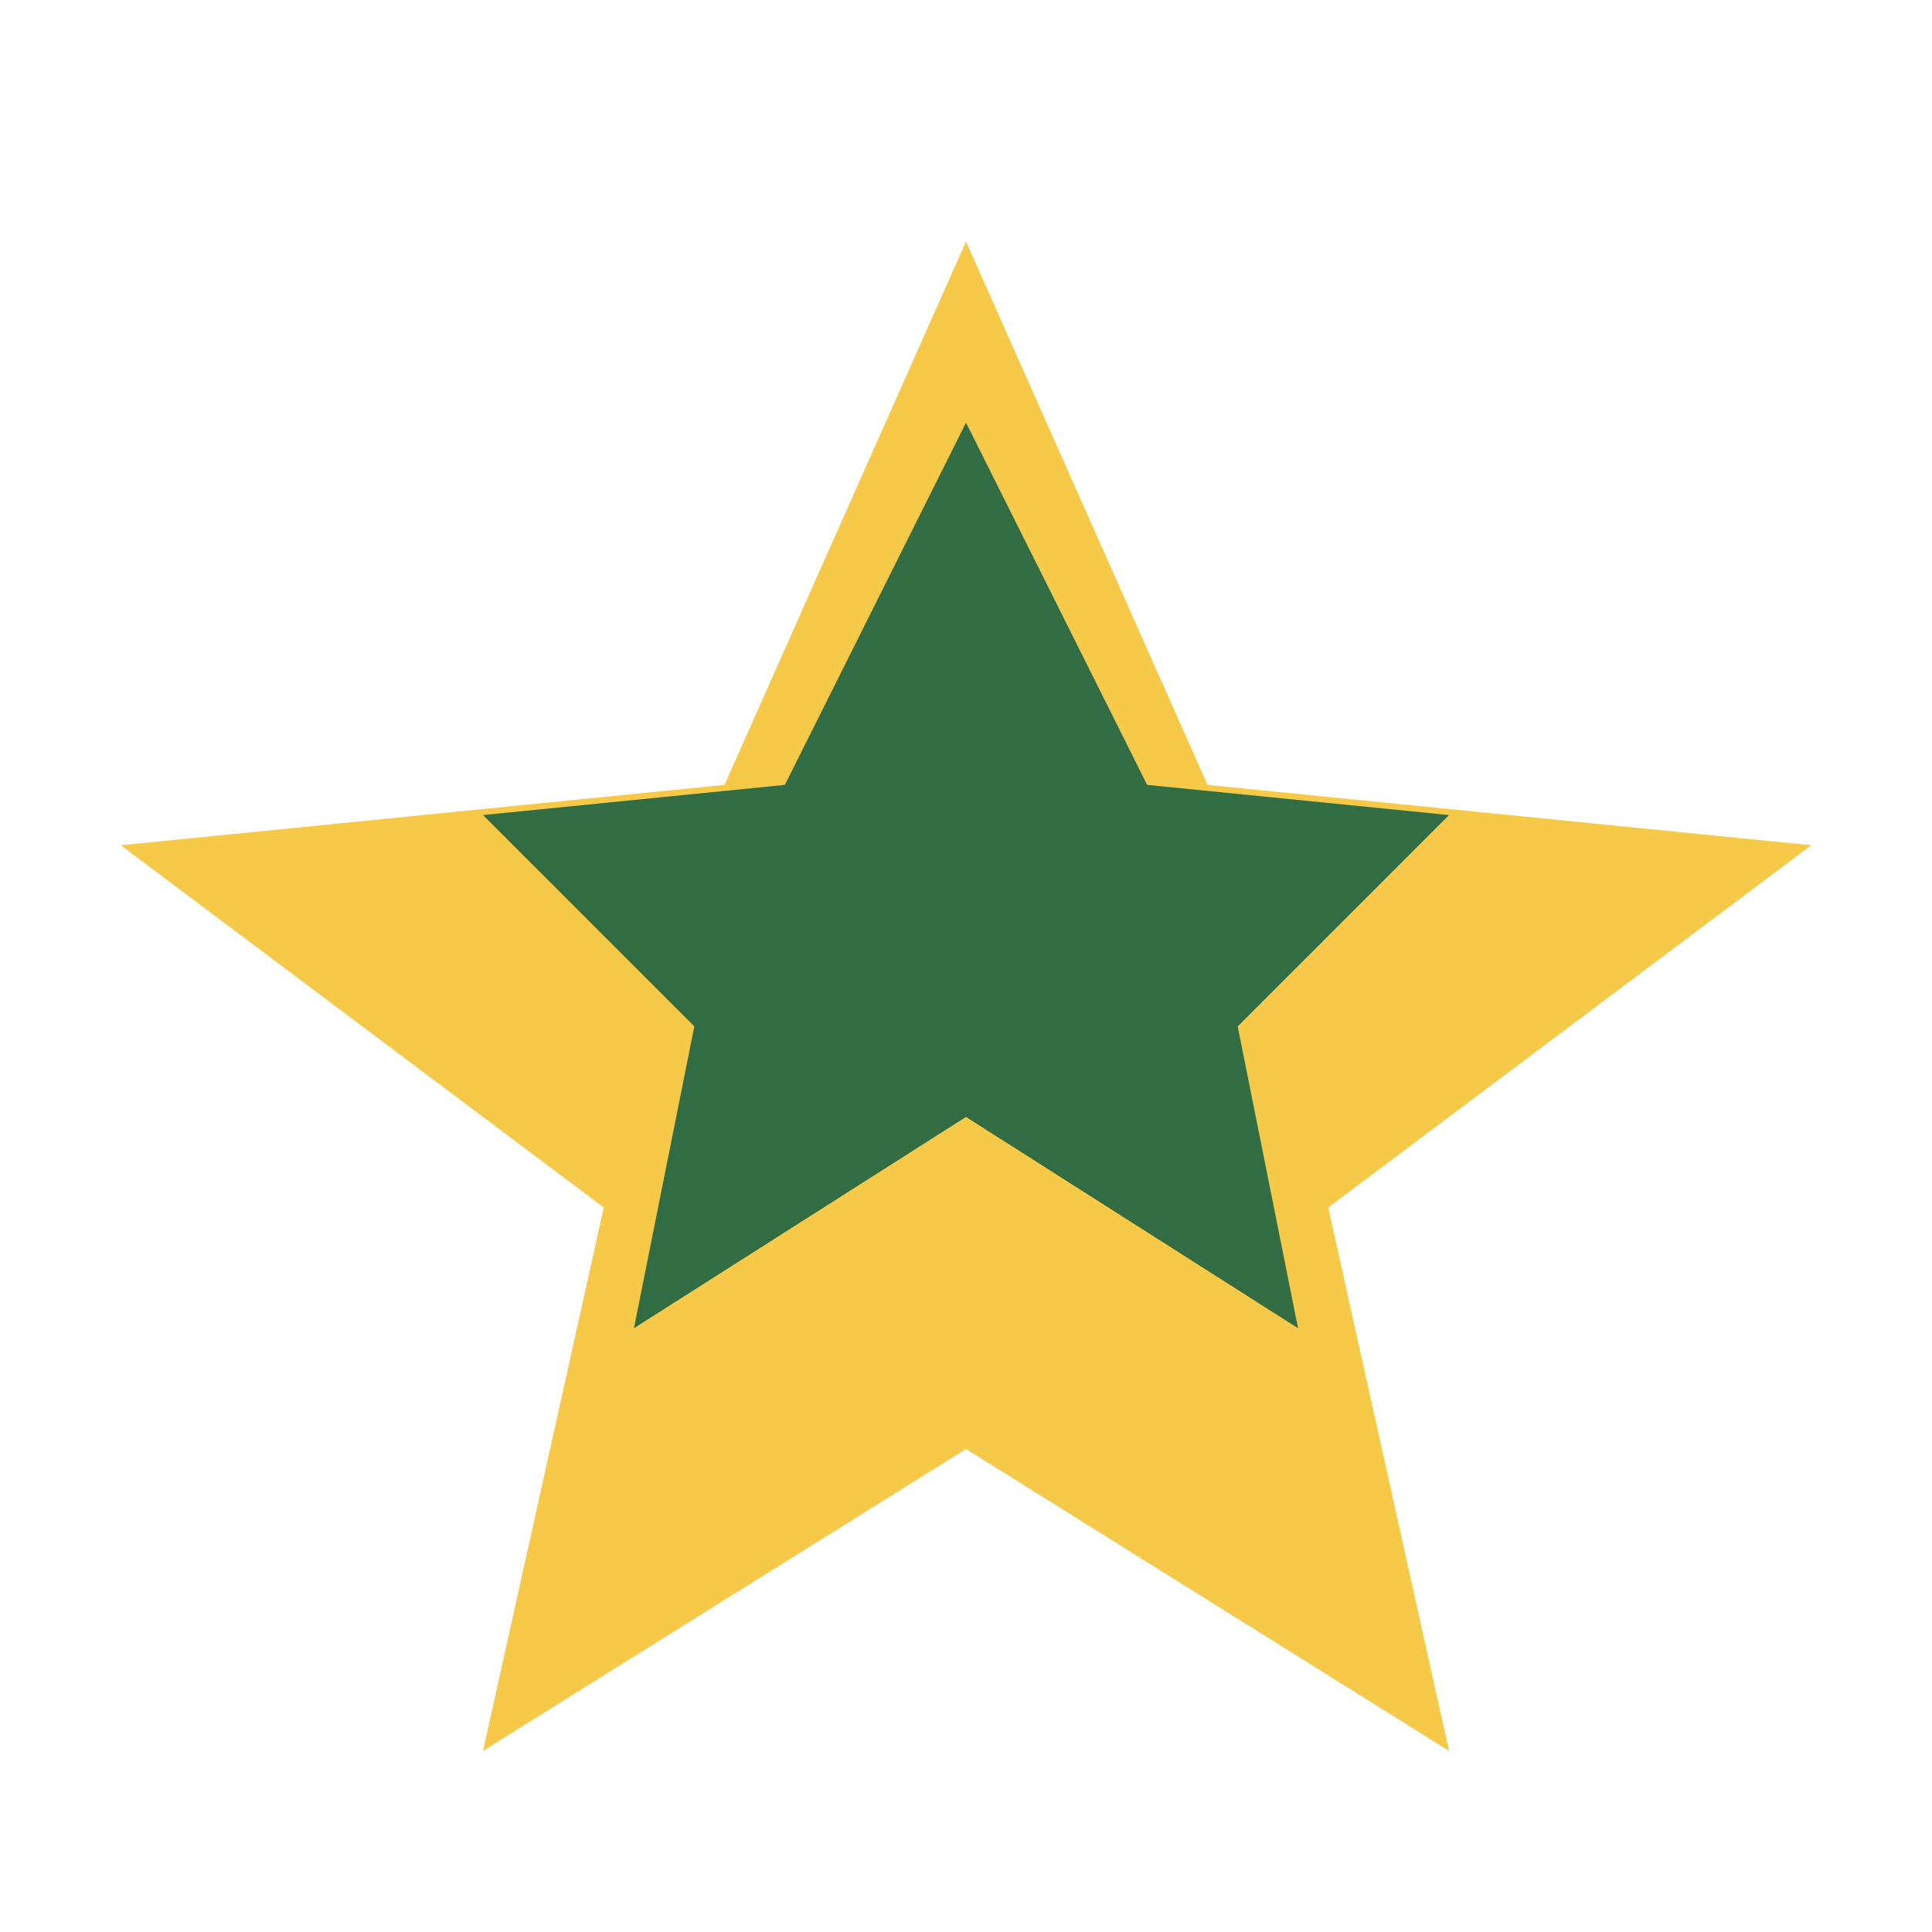 <?xml version="1.0" encoding="UTF-8"?>
<svg xmlns="http://www.w3.org/2000/svg" width="32" height="32" viewBox="0 0 32 32"><polygon points="16,4 20,13 30,14 22,20 24,29 16,24 8,29 10,20 2,14 12,13" fill="#F7C948"/><polygon points="16,7 19,13 24,13.5 20.5,17 21.5,22 16,18.5 10.5,22 11.5,17 8,13.5 13,13" fill="#326C42"/></svg>
